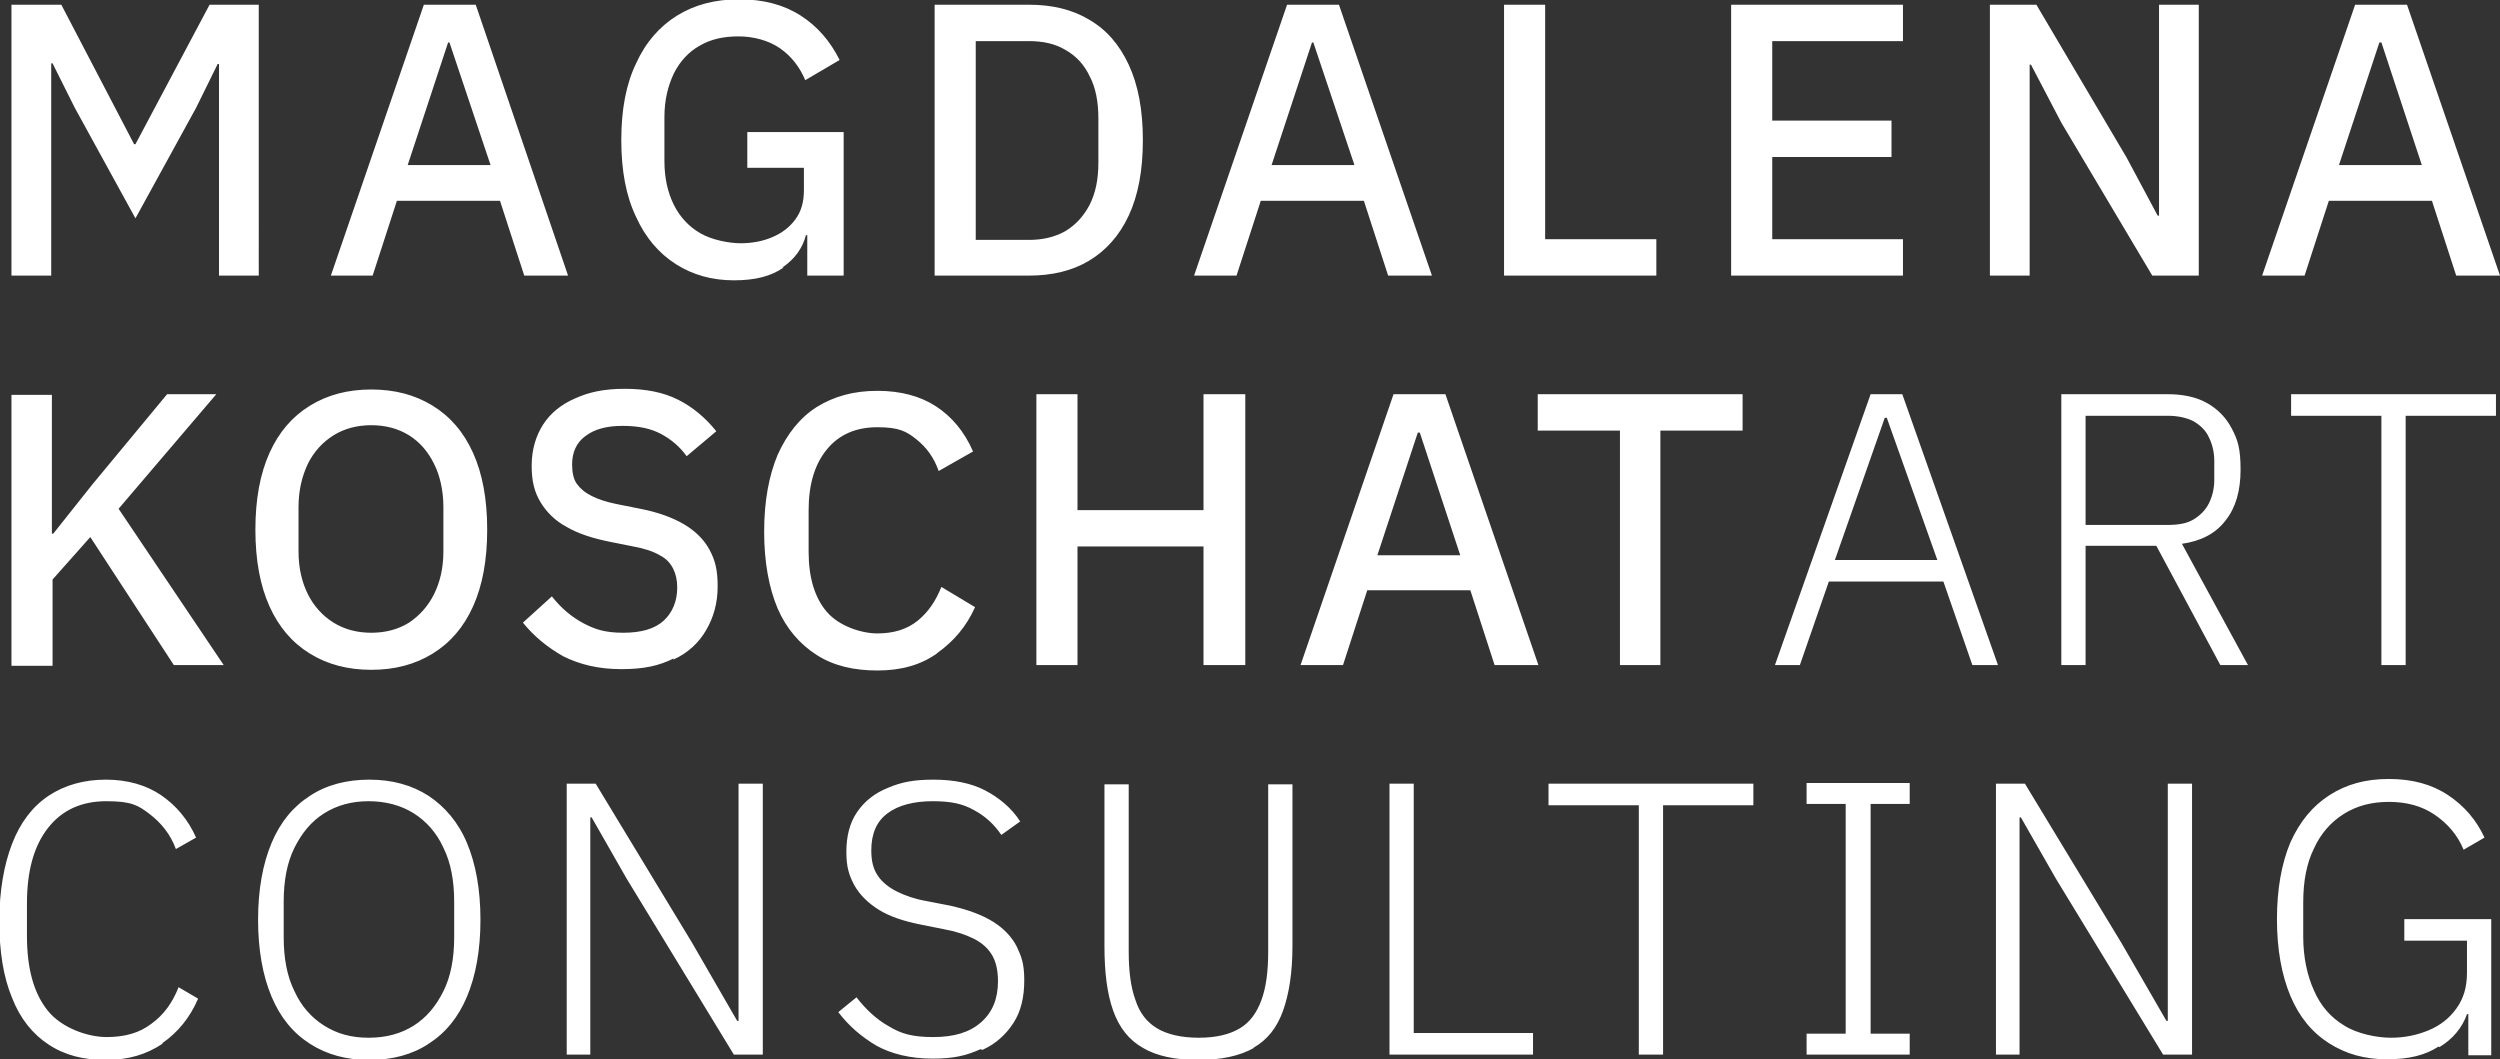 <?xml version="1.0" encoding="UTF-8"?>
<svg id="Ebene_1" xmlns="http://www.w3.org/2000/svg" version="1.1" viewBox="0 0 371 157.2">
  <rect x="0" y="0" width="371" height="157.2" fill="#333333" stroke="none"/>
  <!-- Generator: Adobe Illustrator 29.0.0, SVG Export Plug-In . SVG Version: 2.1.0 Build 186)  -->
  <defs>
    <style>
      .st0 {
        fill: #fff;
      }
    </style>
  </defs>
  <path class="st0" d="M362,155.4c2-1.2,3.4-2.9,4.1-4.9h.2v6.1h3.4v-20.2h-12.9v3.2h9.3v4.7c0,2.2-.5,3.9-1.6,5.4-1,1.4-2.4,2.5-4.1,3.2-1.7.7-3.5,1.1-5.6,1.1s-5-.6-6.9-1.8c-2-1.2-3.5-2.9-4.5-5.2-1-2.2-1.6-4.9-1.6-8v-5.1c0-3.1.5-5.8,1.6-8,1-2.2,2.5-3.9,4.4-5.1,1.9-1.2,4.1-1.8,6.7-1.8s4.9.6,6.8,1.9c1.9,1.3,3.4,3,4.3,5.2l3.1-1.8c-1.2-2.6-3-4.7-5.4-6.3-2.4-1.6-5.3-2.4-8.8-2.4s-6.3.8-8.8,2.4c-2.5,1.6-4.4,3.9-5.8,7-1.3,3.1-2,6.9-2,11.4s.7,8.3,2,11.4c1.3,3.1,3.2,5.4,5.7,7,2.5,1.6,5.3,2.4,8.6,2.4s5.7-.6,7.7-1.9M299.7,156.5v-35.2h.2l5.2,9.1,15.9,26.1h4.3v-40.2h-3.6v35.2h-.2l-6.7-11.6-14.3-23.6h-4.3v40.2h3.6ZM283.4,156.5v-3.1h-5.8v-34.1h5.8v-3.1h-15.3v3.1h5.8v34.1h-5.8v3.1h15.3ZM246.8,156.5v-37h13.4v-3.2h-30.4v3.2h13.4v37h3.7ZM227.5,156.5v-3.2h-17.7v-37h-3.6v40.2h21.3ZM186,155.5c2.1-1.2,3.5-3,4.4-5.5s1.4-5.7,1.4-9.6v-24h-3.6v24.8c0,2.9-.3,5.3-1,7.2-.7,1.9-1.7,3.3-3.2,4.2s-3.5,1.4-6.1,1.4-4.7-.5-6.2-1.4c-1.5-.9-2.6-2.3-3.2-4.2-.7-1.9-1-4.3-1-7.2v-24.8h-3.6v24c0,3.9.4,7.1,1.3,9.6.9,2.5,2.3,4.3,4.4,5.5,2,1.2,4.8,1.8,8.2,1.8s6.2-.6,8.3-1.8M145.8,155.8c2-.9,3.5-2.3,4.6-4,1.1-1.7,1.6-3.8,1.6-6.3s-.4-3.5-1.1-5c-.7-1.4-1.9-2.7-3.5-3.7s-3.7-1.8-6.4-2.4l-3.6-.7c-1.7-.3-3.1-.8-4.3-1.4-1.2-.6-2.2-1.4-2.8-2.3-.7-1-1-2.2-1-3.8,0-2.5.8-4.3,2.4-5.5,1.6-1.2,3.9-1.8,6.7-1.8s4.5.4,6.1,1.3c1.7.9,3,2.1,4.1,3.7l2.8-2c-1.3-2-3.1-3.5-5.2-4.6-2.1-1.1-4.7-1.6-7.7-1.6s-4.8.4-6.7,1.2c-2,.8-3.5,2-4.6,3.6-1.1,1.6-1.6,3.6-1.6,5.9s.4,3.5,1.2,5c.8,1.4,2,2.6,3.6,3.6,1.6,1,3.7,1.7,6.2,2.2l3.5.7c1.7.3,3.2.8,4.4,1.4,1.2.6,2.1,1.4,2.7,2.4.6,1,.9,2.3.9,3.9,0,2.6-.8,4.6-2.5,6.1-1.7,1.5-4,2.2-7.1,2.2s-4.8-.5-6.6-1.6c-1.8-1-3.4-2.5-4.8-4.3l-2.7,2.2c1.6,2.1,3.5,3.7,5.7,5,2.2,1.2,5,1.9,8.3,1.9s5.1-.5,7.1-1.4M87.6,156.5v-35.2h.2l5.2,9.1,15.9,26.1h4.3v-40.2h-3.6v35.2h-.2l-6.7-11.6-14.3-23.6h-4.3v40.2h3.6ZM48.1,152.2c-1.9-1.2-3.4-2.9-4.4-5.1-1.1-2.2-1.6-4.9-1.6-8v-5.3c0-3.1.5-5.8,1.6-8,1.1-2.2,2.5-3.9,4.4-5.1,1.9-1.2,4.1-1.8,6.6-1.8s4.8.6,6.7,1.8c1.9,1.2,3.4,2.9,4.4,5.1,1.1,2.2,1.6,4.9,1.6,8v5.3c0,3.1-.5,5.8-1.6,8-1.1,2.2-2.5,3.9-4.4,5.1-1.9,1.2-4.1,1.8-6.7,1.8s-4.7-.6-6.6-1.8M63.6,154.9c2.5-1.6,4.4-3.9,5.7-7,1.3-3.1,2-6.9,2-11.4s-.7-8.3-2-11.4c-1.3-3.1-3.3-5.4-5.7-7-2.5-1.6-5.4-2.4-8.8-2.4s-6.4.8-8.8,2.4c-2.5,1.6-4.4,3.9-5.7,7-1.3,3.1-2,6.9-2,11.4s.7,8.3,2,11.4c1.3,3.1,3.2,5.4,5.7,7,2.5,1.6,5.4,2.4,8.8,2.4s6.4-.8,8.8-2.4M24.1,154.8c2.3-1.6,4.1-3.8,5.3-6.6l-2.9-1.7c-.9,2.3-2.2,4.1-4,5.4-1.8,1.4-4,2-6.7,2s-6.6-1.3-8.7-3.9c-2.1-2.6-3.1-6.3-3.1-11.1v-4.8c0-4.8,1-8.5,3.1-11.2,2.1-2.7,5-4,8.7-4s4.7.6,6.4,1.9c1.7,1.3,3.1,3,3.9,5.2l3-1.7c-1.2-2.7-3-4.8-5.2-6.3-2.2-1.5-5-2.3-8.2-2.3s-6.1.8-8.5,2.4c-2.4,1.6-4.2,4-5.4,7.1-1.2,3.1-1.9,7-1.9,11.5s.6,8.3,1.9,11.4c1.2,3.1,3.1,5.4,5.4,6.9,2.4,1.6,5.2,2.3,8.5,2.3s6-.8,8.4-2.4"/>
  <path class="st0" d="M357,98.7v-37h13.4v-3.2h-30.4v3.2h13.4v37h3.7ZM309.5,61.7h12.2c1.5,0,2.8.3,3.8.8,1,.6,1.8,1.3,2.3,2.4.5,1,.8,2.2.8,3.5v2.8c0,1.3-.3,2.5-.8,3.5-.5,1-1.3,1.8-2.3,2.4-1,.6-2.3.8-3.8.8h-12.2v-16.1ZM309.5,98.7v-17.7h10.5l9.5,17.7h4.1l-9.8-18c2.8-.4,5-1.5,6.5-3.5,1.5-1.9,2.2-4.4,2.2-7.5s-.4-4.4-1.3-6.1c-.9-1.7-2.1-2.9-3.7-3.8-1.6-.9-3.6-1.3-5.8-1.3h-15.8v40.2h3.6ZM279.8,62h.2l7.5,21.1h-15.2l7.4-21.1ZM267.1,98.7l4.3-12.4h17l4.3,12.4h3.8l-14.2-40.2h-4.7l-14.2,40.2h3.7ZM246.4,98.7v-34.8h12.2v-5.4h-30.4v5.4h12.2v34.8h6.1ZM210.4,64.2h.3l6,18.2h-12.3l6-18.2ZM199.3,98.7l3.6-11.1h15.3l3.6,11.1h6.5l-13.8-40.2h-7.7l-13.8,40.2h6.2ZM159.9,98.7v-17.6h18.7v17.6h6.2v-40.2h-6.2v17.2h-18.7v-17.2h-6.1v40.2h6.1ZM139.1,96.9c2.4-1.7,4.3-3.9,5.6-6.8l-5-3c-.8,2-1.9,3.7-3.5,5-1.6,1.3-3.6,1.9-6,1.9s-5.7-1.1-7.5-3.2c-1.8-2.1-2.7-5.1-2.7-8.9v-6.2c0-3.8.9-6.8,2.7-9,1.8-2.2,4.3-3.3,7.5-3.3s4.3.6,5.8,1.8c1.5,1.2,2.6,2.7,3.3,4.7l5.1-2.9c-1.3-3-3.2-5.2-5.5-6.7-2.3-1.5-5.2-2.3-8.7-2.3s-6.4.8-9,2.4c-2.5,1.6-4.4,4-5.8,7.1-1.3,3.1-2,6.9-2,11.4s.7,8.3,2,11.4c1.3,3,3.3,5.3,5.8,6.9,2.5,1.6,5.5,2.3,9,2.3s6.4-.8,8.8-2.5M99.9,97.9c2.2-1,3.8-2.5,4.9-4.4,1.1-1.9,1.7-4,1.7-6.5s-.4-3.9-1.2-5.4c-.8-1.5-2.1-2.8-3.8-3.8-1.7-1-3.9-1.8-6.5-2.3l-3.5-.7c-1.5-.3-2.7-.7-3.7-1.2-1-.5-1.7-1.1-2.2-1.8-.5-.7-.7-1.7-.7-2.9,0-1.8.7-3.3,2-4.2,1.3-1,3.1-1.5,5.5-1.5s4.2.4,5.7,1.2c1.5.8,2.8,1.9,3.8,3.3l4.4-3.7c-1.6-2-3.5-3.6-5.7-4.7-2.2-1.1-4.8-1.6-7.9-1.6s-5.3.5-7.3,1.4c-2.1.9-3.7,2.2-4.8,3.9-1.1,1.7-1.7,3.8-1.7,6.1s.4,3.9,1.3,5.4c.9,1.5,2.2,2.8,3.9,3.7,1.7,1,3.9,1.7,6.4,2.2l3.5.7c1.6.3,2.9.7,3.9,1.3,1,.5,1.6,1.2,2,2,.4.8.6,1.7.6,2.8,0,2-.7,3.7-2,4.9-1.3,1.2-3.3,1.8-6,1.8s-4.2-.5-5.9-1.4c-1.7-.9-3.3-2.2-4.7-4l-4.3,3.9c1.7,2.1,3.7,3.7,6,5,2.4,1.2,5.2,1.9,8.6,1.9s5.6-.5,7.8-1.6M49.5,92.4c-1.6-1-2.9-2.4-3.8-4.2-.9-1.8-1.4-3.9-1.4-6.4v-6.5c0-2.5.5-4.6,1.4-6.5.9-1.8,2.2-3.2,3.8-4.2,1.6-1,3.5-1.5,5.6-1.5s4,.5,5.6,1.5c1.6,1,2.8,2.4,3.7,4.2.9,1.8,1.4,4,1.4,6.5v6.5c0,2.5-.5,4.6-1.4,6.4-.9,1.8-2.2,3.2-3.7,4.2-1.6,1-3.5,1.5-5.6,1.5s-4-.5-5.6-1.5M64.2,97c2.6-1.6,4.6-3.9,6-7,1.4-3.1,2.1-6.9,2.1-11.4s-.7-8.3-2.1-11.4c-1.4-3.1-3.4-5.4-6-7-2.6-1.6-5.6-2.4-9.1-2.4s-6.5.8-9.1,2.4c-2.6,1.6-4.6,3.9-6,7-1.4,3.1-2.1,6.9-2.1,11.4s.7,8.3,2.1,11.4c1.4,3.1,3.4,5.4,6,7,2.6,1.6,5.6,2.4,9.1,2.4s6.5-.8,9.1-2.4M7.8,98.7v-12.7l5.6-6.3,12.4,19h7.4l-15.6-23.2,14.5-17h-7.3l-11.1,13.4-5.8,7.3h-.2v-20.6H1.7v40.2h6.1Z"/>
  <path class="st0" d="M353.1,6.3h.3l6,18.2h-12.3l6-18.2ZM342,40.9l3.6-11.1h15.3l3.6,11.1h6.5L357.2.7h-7.7l-13.8,40.2h6.2ZM301.2,40.9V9.6h.2l4.5,8.6,13.5,22.7h6.9V.7h-5.9v31.3h-.2l-4.6-8.6-13.4-22.7h-6.9v40.2h5.9ZM282.4,40.9v-5.4h-19.4v-12.2h17.7v-5.4h-17.7V6.1h19.4V.7h-25.5v40.2h25.5ZM245.8,40.9v-5.4h-16.5V.7h-6.1v40.2h22.6ZM194.6,6.3h.3l6.1,18.2h-12.3l6-18.2ZM183.5,40.9l3.6-11.1h15.3l3.6,11.1h6.5L198.7.7h-7.7l-13.8,40.2h6.2ZM144.8,6.1h7.9c2.1,0,3.9.4,5.4,1.3,1.6.9,2.8,2.2,3.6,3.9.9,1.7,1.3,3.8,1.3,6.3v6.5c0,2.5-.4,4.5-1.3,6.3-.9,1.7-2.1,3-3.6,3.9-1.6.9-3.4,1.3-5.4,1.3h-7.9V6.1ZM152.7,40.9c3.4,0,6.4-.7,8.9-2.2,2.5-1.5,4.5-3.7,5.9-6.7,1.4-3,2.1-6.7,2.1-11.2s-.7-8.2-2.1-11.2c-1.4-3-3.3-5.2-5.9-6.7-2.5-1.5-5.5-2.2-8.9-2.2h-14v40.2h14ZM116.1,39.7c1.9-1.3,3-2.9,3.5-4.8h.2v6h5.4v-21.3h-14.3v5.3h8.4v3.3c0,1.8-.4,3.2-1.3,4.4-.9,1.2-2,2-3.4,2.6-1.4.6-3,.9-4.7.9s-4.3-.5-6-1.5c-1.7-1-3-2.4-3.9-4.2-.9-1.8-1.4-4-1.4-6.5v-6.5c0-2.5.5-4.6,1.4-6.5.9-1.8,2.2-3.2,3.8-4.1,1.7-1,3.6-1.4,5.8-1.4s4.5.6,6.2,1.8c1.7,1.2,2.9,2.8,3.7,4.7l5.1-3c-1.4-2.8-3.3-5-5.8-6.6-2.5-1.6-5.5-2.4-9.1-2.4s-6.6.8-9.2,2.4c-2.6,1.6-4.7,4-6.1,7.1-1.5,3.1-2.2,6.9-2.2,11.4s.7,8.3,2.2,11.4c1.4,3.1,3.4,5.4,5.9,7,2.5,1.6,5.4,2.4,8.6,2.4s5.5-.6,7.4-1.9M66.4,6.3h.3l6.1,18.2h-12.3l6-18.2ZM55.3,40.9l3.6-11.1h15.3l3.6,11.1h6.5L70.6.7h-7.7l-13.8,40.2h6.2ZM7.6,40.9V9.4h.2l3.3,6.6,9,16.4,9-16.4,3.2-6.5h.2v31.4h5.9V.7h-7.3l-11,20.7h-.2L9.1.7H1.7v40.2h5.9Z"/>
</svg>